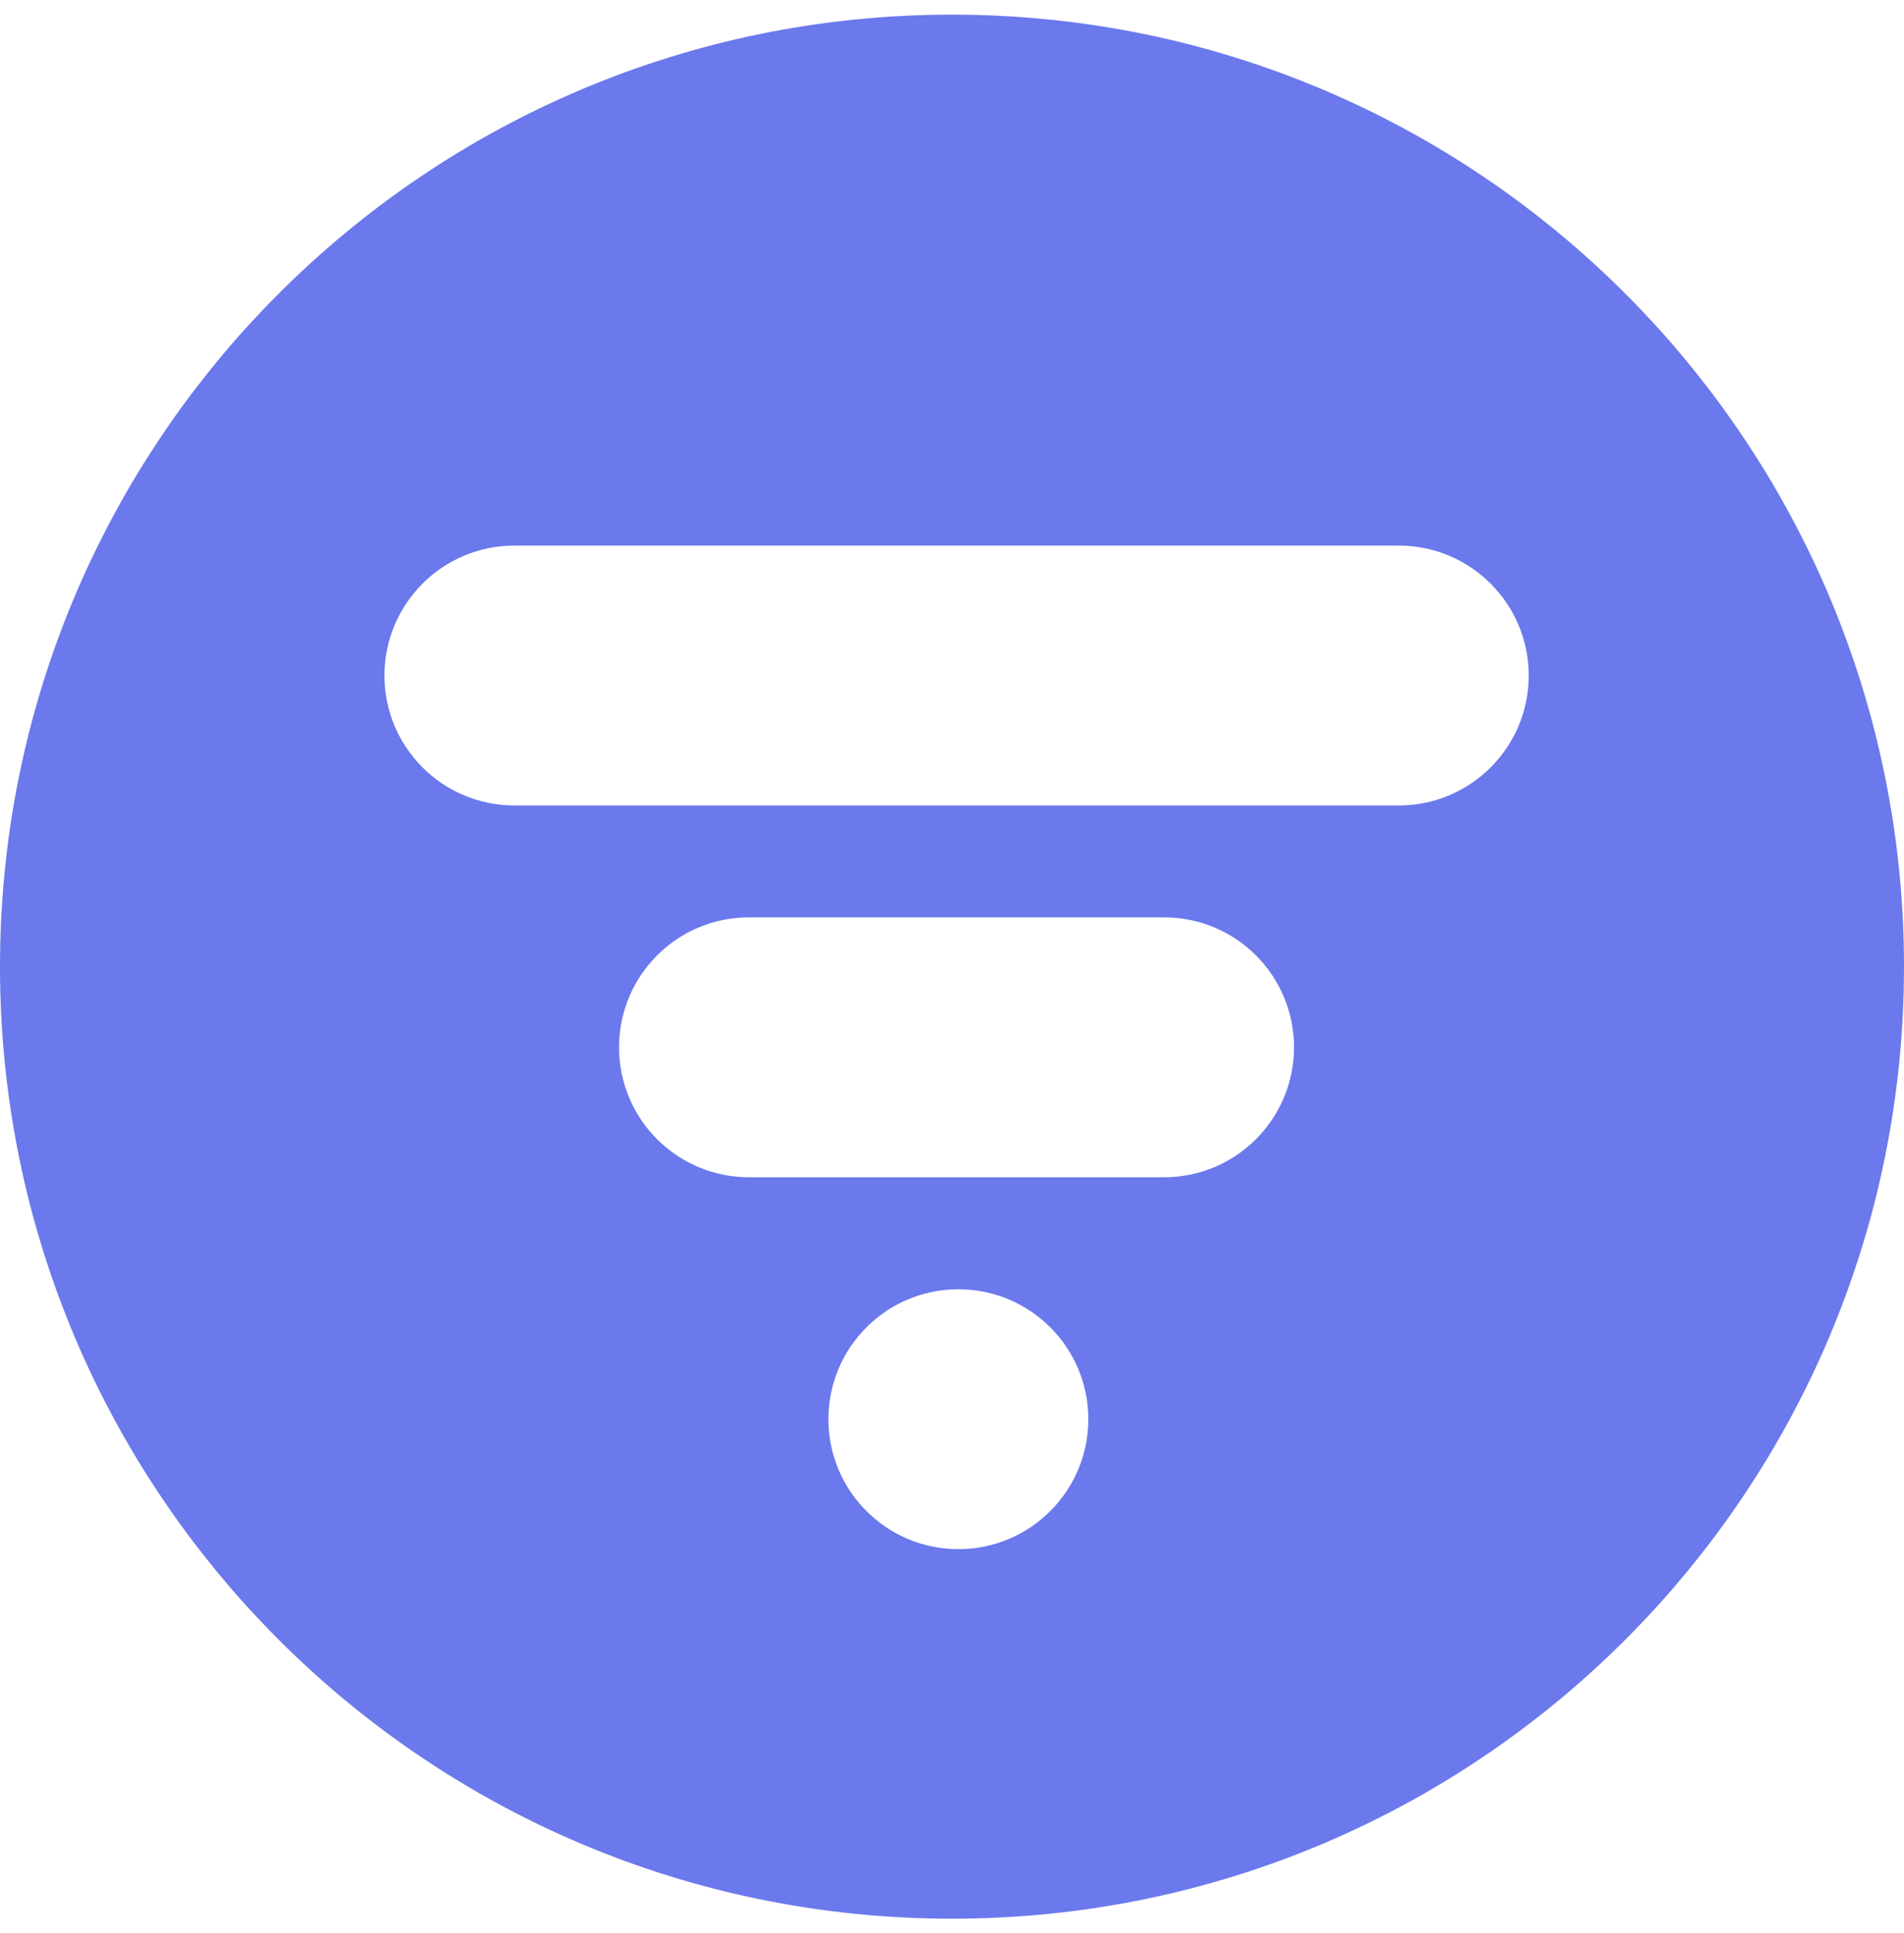 <svg width="65" height="66" viewBox="0 0 65 66" fill="none" xmlns="http://www.w3.org/2000/svg">
<path fill-rule="evenodd" clip-rule="evenodd" d="M32.5 65.5C50.449 65.5 65 50.949 65 33C65 15.051 50.449 0.5 32.5 0.5C14.551 0.5 0 15.051 0 33C0 50.949 14.551 65.5 32.5 65.5ZM17.561 18.625C15.111 18.625 13.125 20.611 13.125 23.061C13.125 25.511 15.111 27.497 17.561 27.497H47.751C50.201 27.497 52.188 25.511 52.188 23.061C52.188 20.611 50.201 18.625 47.751 18.625H17.561ZM21.133 35.752C21.133 33.303 23.119 31.316 25.569 31.316H39.74C42.19 31.316 44.176 33.303 44.176 35.752C44.176 38.203 42.19 40.189 39.74 40.189H25.569C23.119 40.189 21.133 38.203 21.133 35.752ZM32.717 44.012C30.267 44.012 28.281 45.998 28.281 48.448C28.281 50.898 30.267 52.884 32.717 52.884C35.167 52.884 37.154 50.898 37.154 48.448C37.154 45.998 35.167 44.012 32.717 44.012Z" fill="#6B79EC"/>
</svg>
